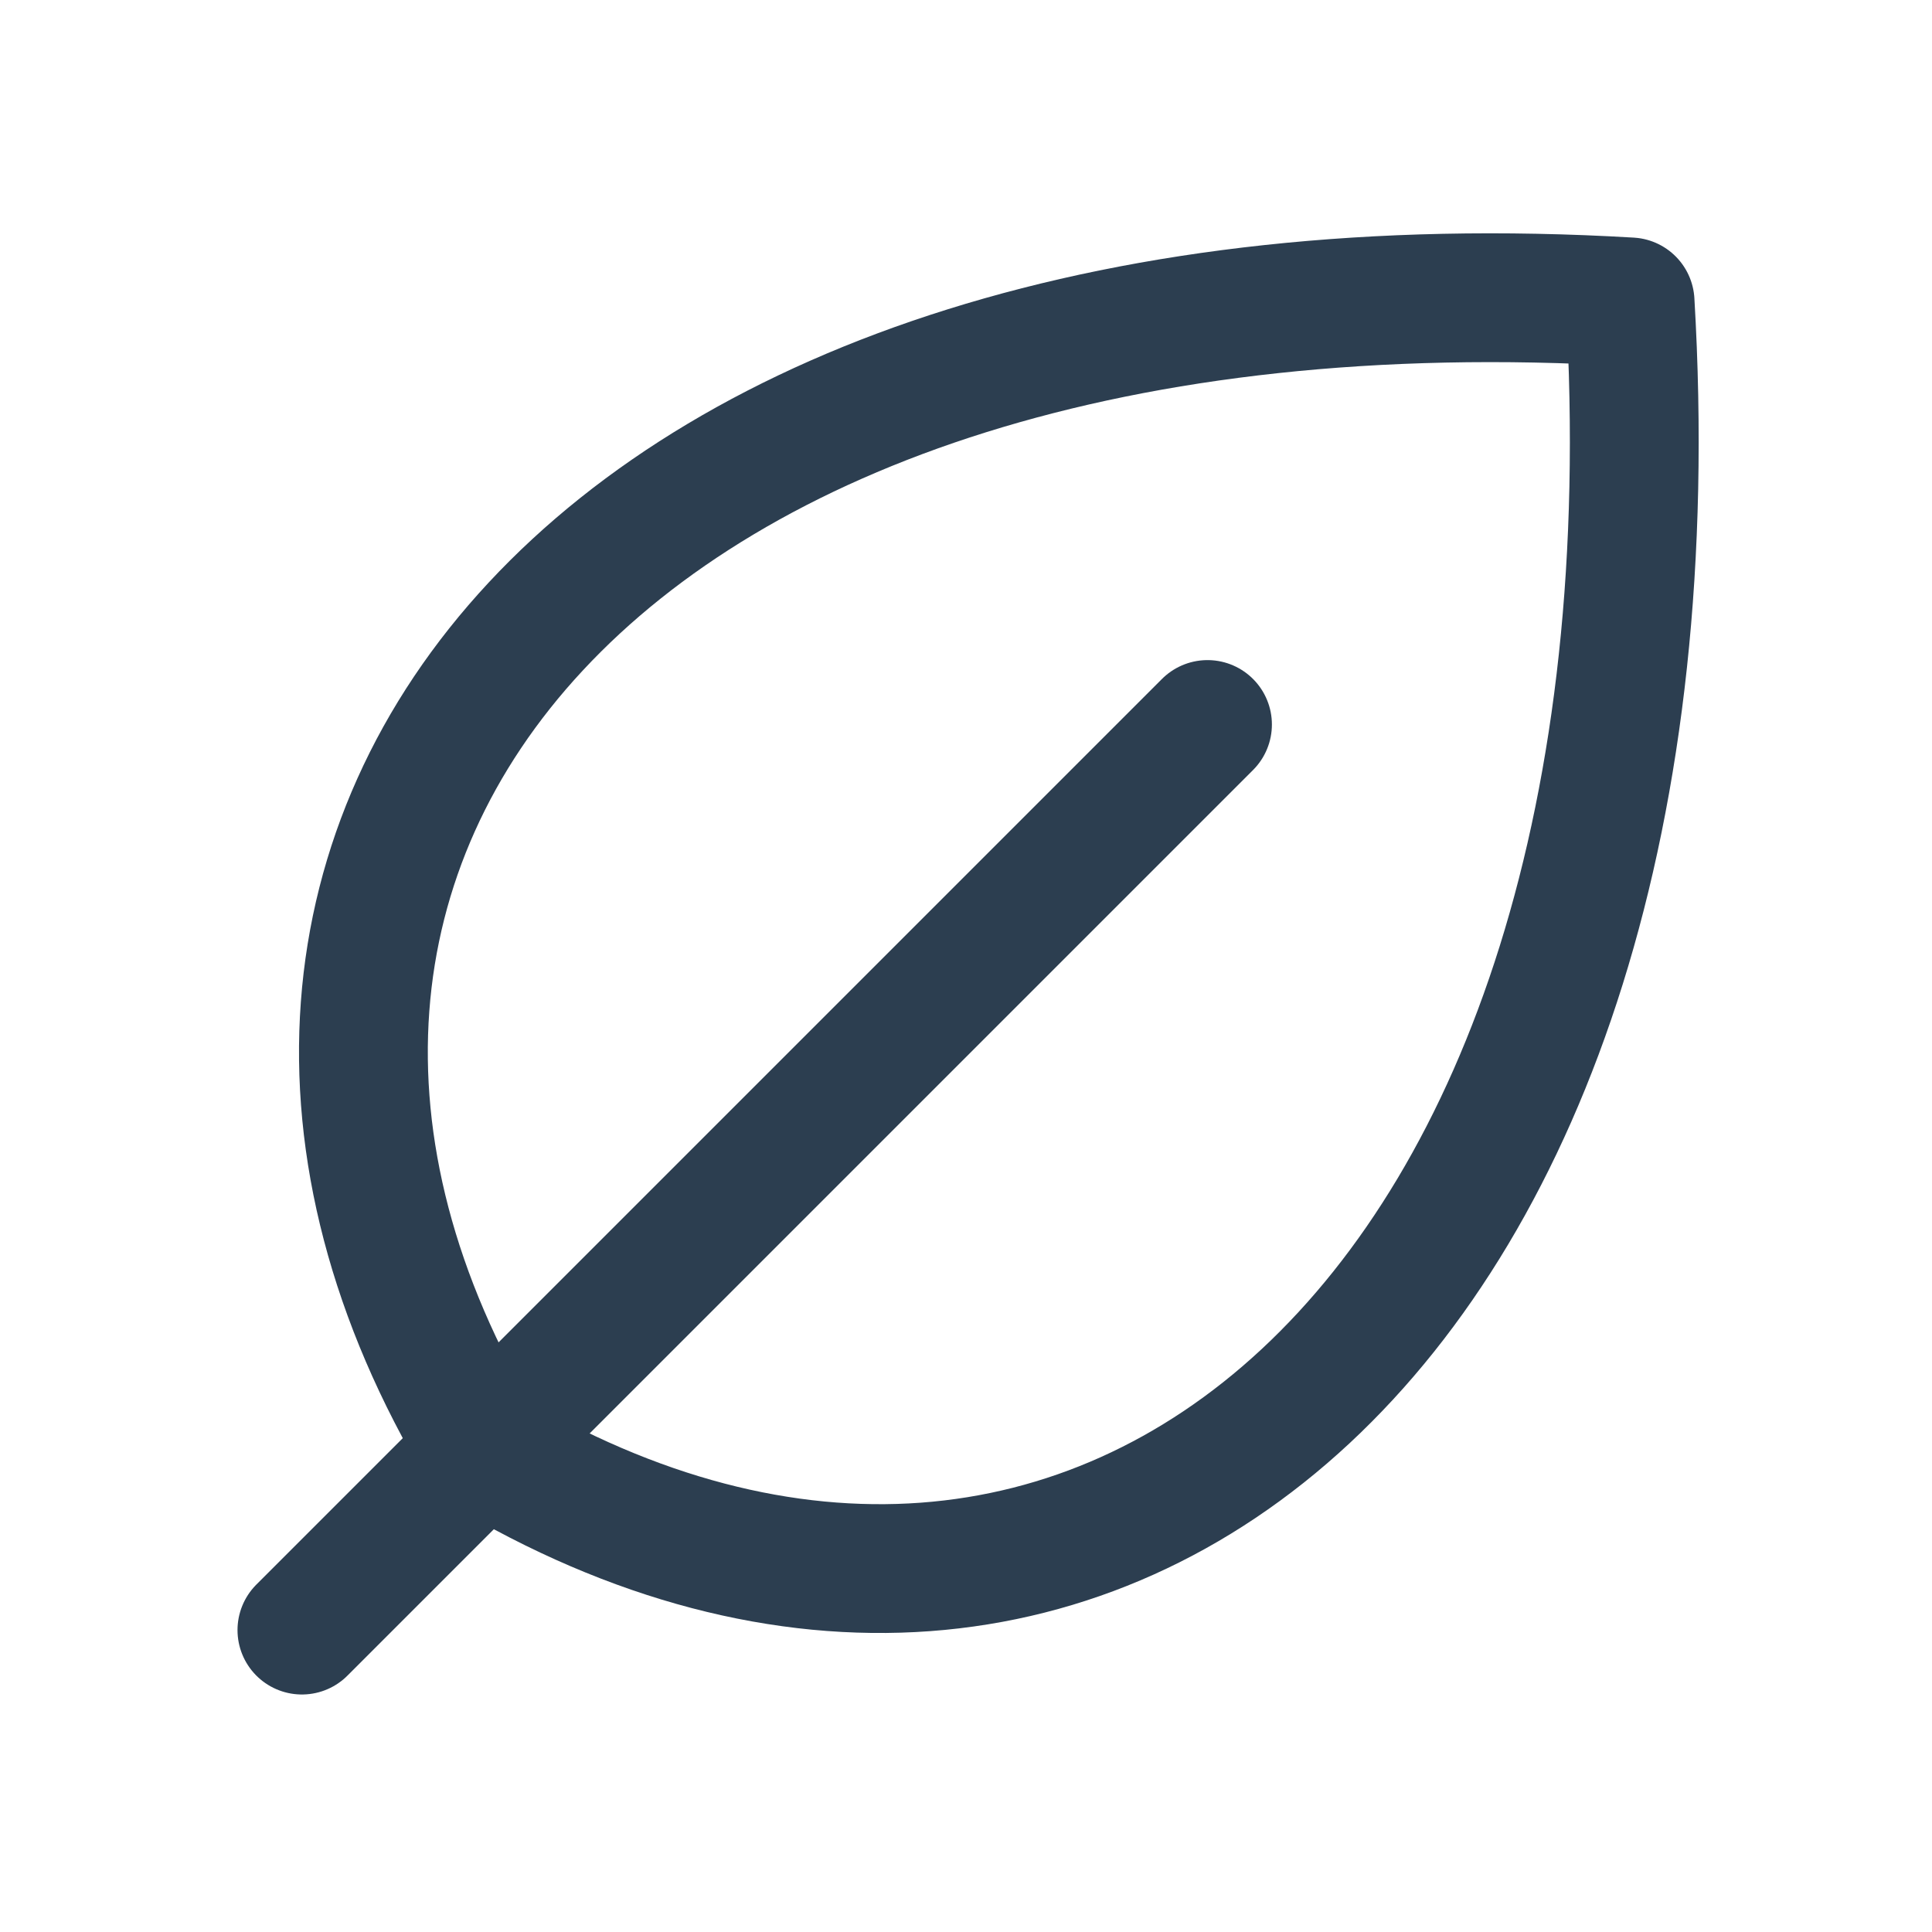 <svg width="30" height="30" viewBox="0 0 30 30" fill="none" xmlns="http://www.w3.org/2000/svg">
<g clip-path="url(#clip0_499_309)">
<path d="M18.75 11.25L4.688 25.312" stroke="#2C3E50" stroke-width="2" stroke-linecap="round" stroke-linejoin="round"/>
<path d="M7.5 22.5C1.875 13.126 9.375 3.75 25.312 4.688C26.25 20.625 16.875 28.125 7.5 22.5Z" stroke="#2C3E50" stroke-width="2" stroke-linecap="round" stroke-linejoin="round"/>
</g>
<defs>
<clipPath id="clip0_499_309">
<rect width="30" height="30" fill="white"/>
</clipPath>
</defs>
</svg>
